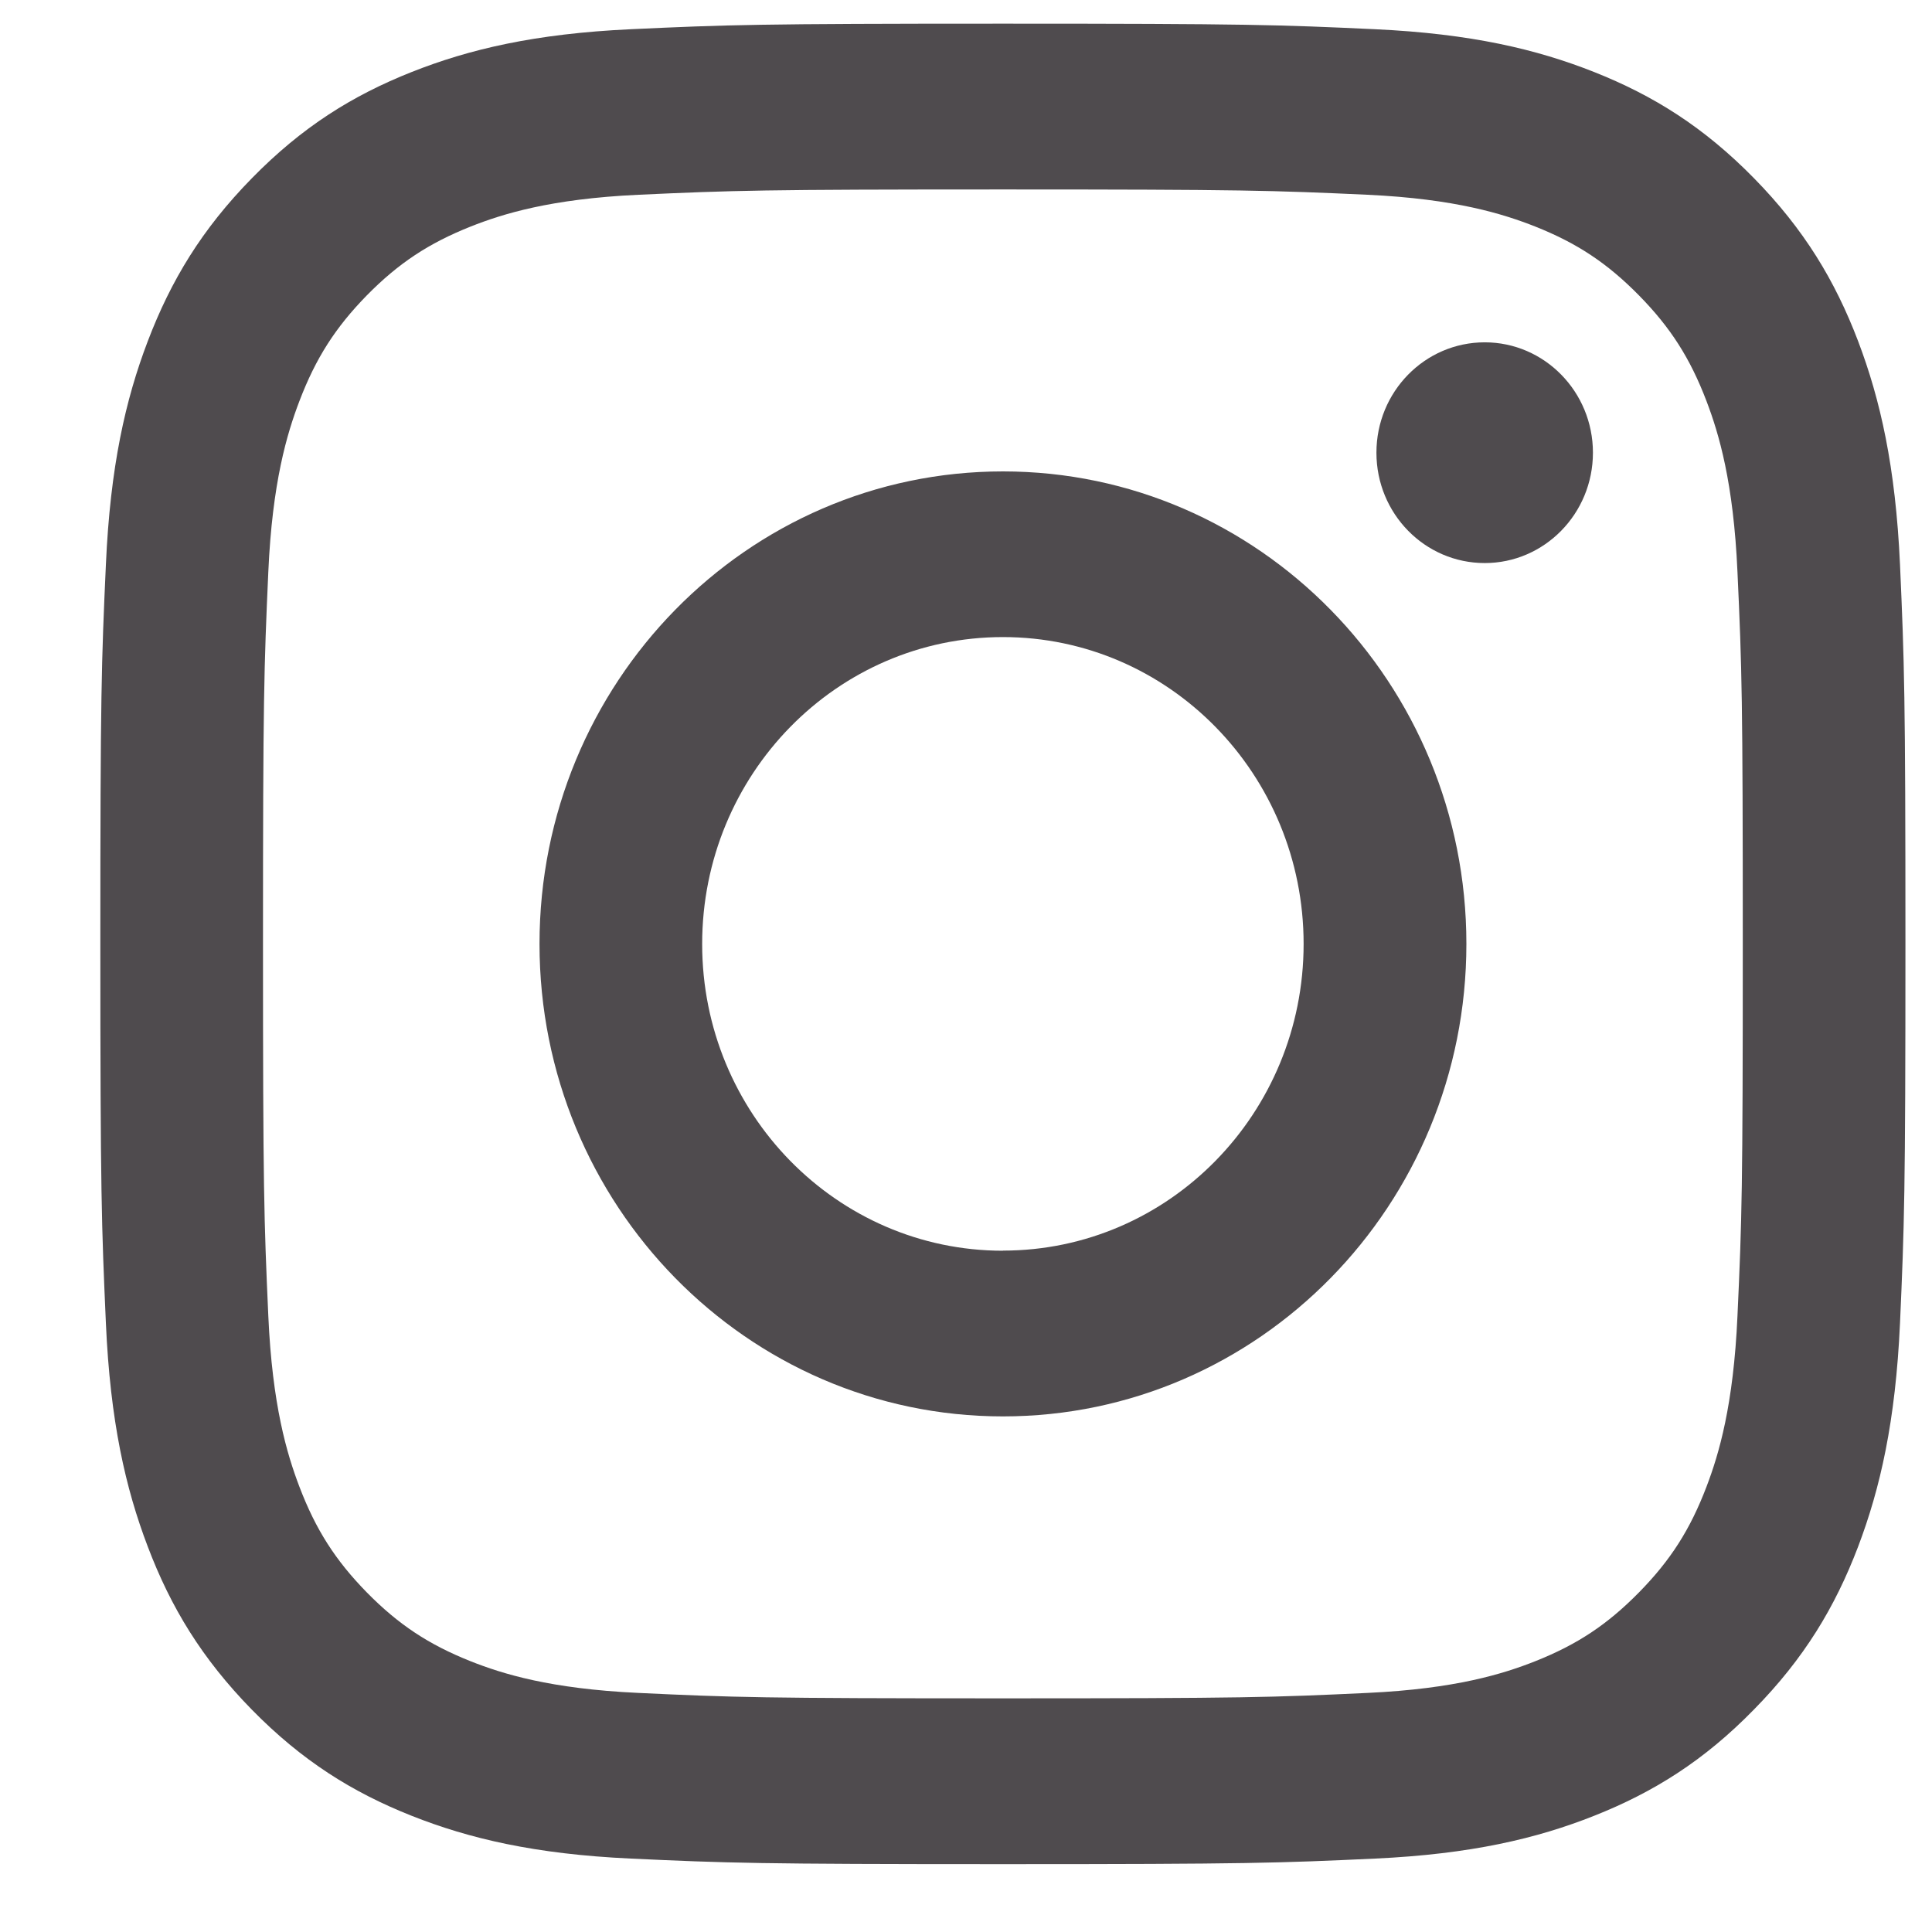 <svg xmlns="http://www.w3.org/2000/svg" width="16" height="16" viewBox="0 0 16 16">
    <g fill="none" fill-rule="evenodd">
        <g fill="#4F4B4E">
            <g>
                <path d="M64.692 5.092c0 .505-.402.914-.896.914-.496 0-.897-.409-.897-.914 0-.505.401-.914.897-.914.494 0 .896.409.896.914m-4.886 6.609c-1.376 0-2.491-1.138-2.491-2.54 0-1.404 1.115-2.542 2.491-2.542 1.375 0 2.49 1.138 2.49 2.541s-1.115 2.54-2.49 2.54m0-6.453c-2.12 0-3.838 1.752-3.838 3.913 0 2.161 1.718 3.913 3.838 3.913s3.838-1.752 3.838-3.913c0-2.161-1.719-3.913-3.838-3.913m0-3.708c-2.03 0-2.285.009-3.082.046-.796.037-1.339.166-1.814.354-.492.195-.909.456-1.324.88-.415.423-.671.848-.862 1.349-.185.485-.311 1.039-.347 1.85-.037.813-.046 1.072-.046 3.142s.01 2.33.046 3.142c.036.811.162 1.365.347 1.85.19.501.447.926.862 1.35.415.423.832.684 1.324.879.475.188 1.018.317 1.814.354.797.037 1.052.046 3.082.046s2.284-.009 3.081-.046c.796-.037 1.34-.166 1.814-.354.492-.195.91-.456 1.324-.88.416-.423.672-.848.863-1.349.184-.485.31-1.039.347-1.85.036-.813.045-1.073.045-3.142 0-2.07-.009-2.33-.045-3.142-.037-.811-.163-1.365-.347-1.85-.191-.501-.447-.926-.863-1.35-.415-.423-.832-.684-1.324-.879-.475-.188-1.018-.317-1.814-.354-.797-.037-1.052-.046-3.08-.046m3.019 1.417c.728.034 1.124.159 1.388.263.349.139.597.304.859.57.262.267.424.52.56.877.102.268.223.671.256 1.414.037.804.044 1.045.044 3.08s-.007 2.276-.044 3.08c-.033.742-.154 1.146-.256 1.414-.136.357-.298.61-.56.877-.262.266-.51.431-.86.57-.263.104-.659.228-1.387.262-.788.037-1.025.045-3.02.045-1.996 0-2.233-.008-3.02-.045-.73-.034-1.125-.158-1.388-.262-.349-.139-.598-.304-.86-.57-.261-.267-.423-.52-.559-.877-.102-.268-.224-.672-.257-1.414-.036-.804-.044-1.045-.044-3.08s.008-2.276.044-3.08c.033-.743.155-1.146.257-1.414.136-.357.298-.61.559-.877.262-.266.511-.431.86-.57.263-.104.659-.229 1.388-.263.788-.036 1.024-.044 3.02-.044 1.995 0 2.232.008 3.02.044z" transform="translate(-1145 -49) translate(1093.5 47.657)"/>
            </g>
        </g>
    </g>
</svg>
